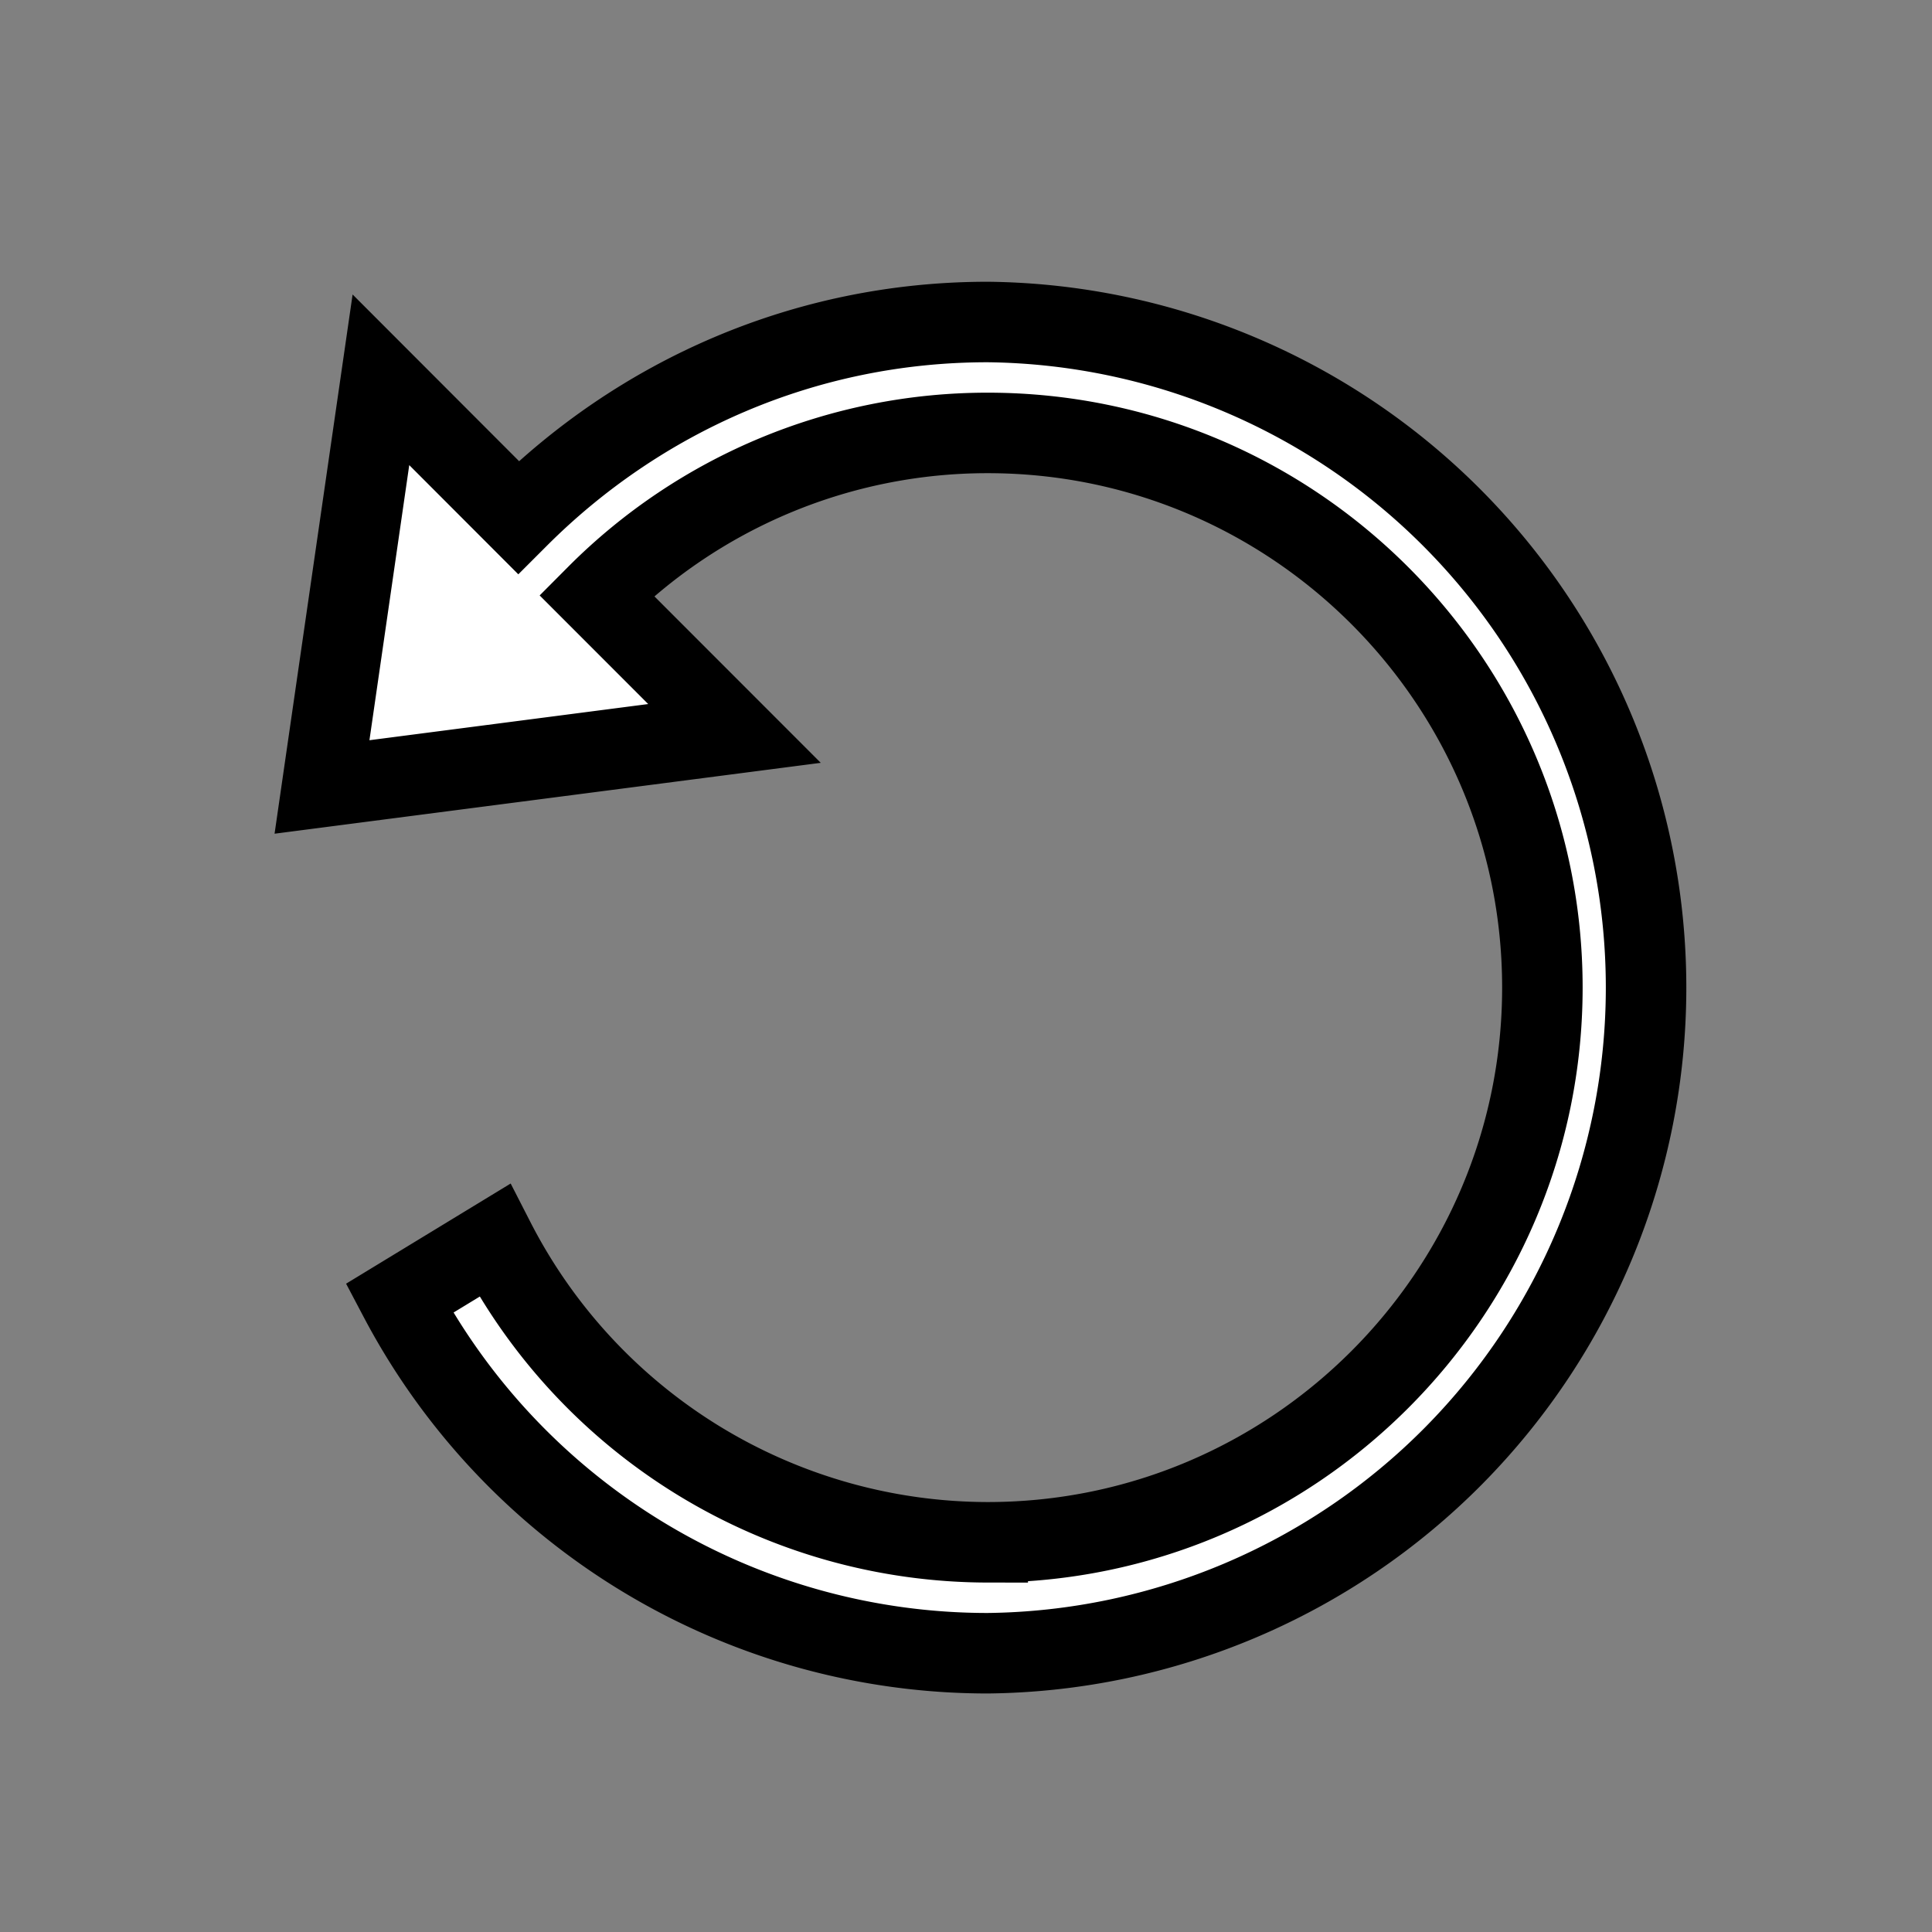 <?xml version="1.0" encoding="utf-8"?>
<!DOCTYPE svg PUBLIC "-//W3C//DTD SVG 1.1//EN" "http://www.w3.org/Graphics/SVG/1.1/DTD/svg11.dtd">
<svg version="1.1" xmlns="http://www.w3.org/2000/svg" width="24" height="24"><rect width="100%" height="100%" fill="#808080" stroke="none"/><path fill="#fff" stroke="null" d="M12.269 4c-2.281 0-4.335.932-5.83 2.427L4.732 4.718 4 9.776l5.124-.665L7.41 7.396a6.851 6.851 0 0 1 4.86-2.018c3.8 0 6.89 3.091 6.89 6.89s-3.09 6.891-6.89 6.891a6.892 6.892 0 0 1-6.126-3.75l-1.183.72a8.263 8.263 0 0 0 7.309 4.408 8.269 8.269 0 0 0 0-16.537z"/></svg>